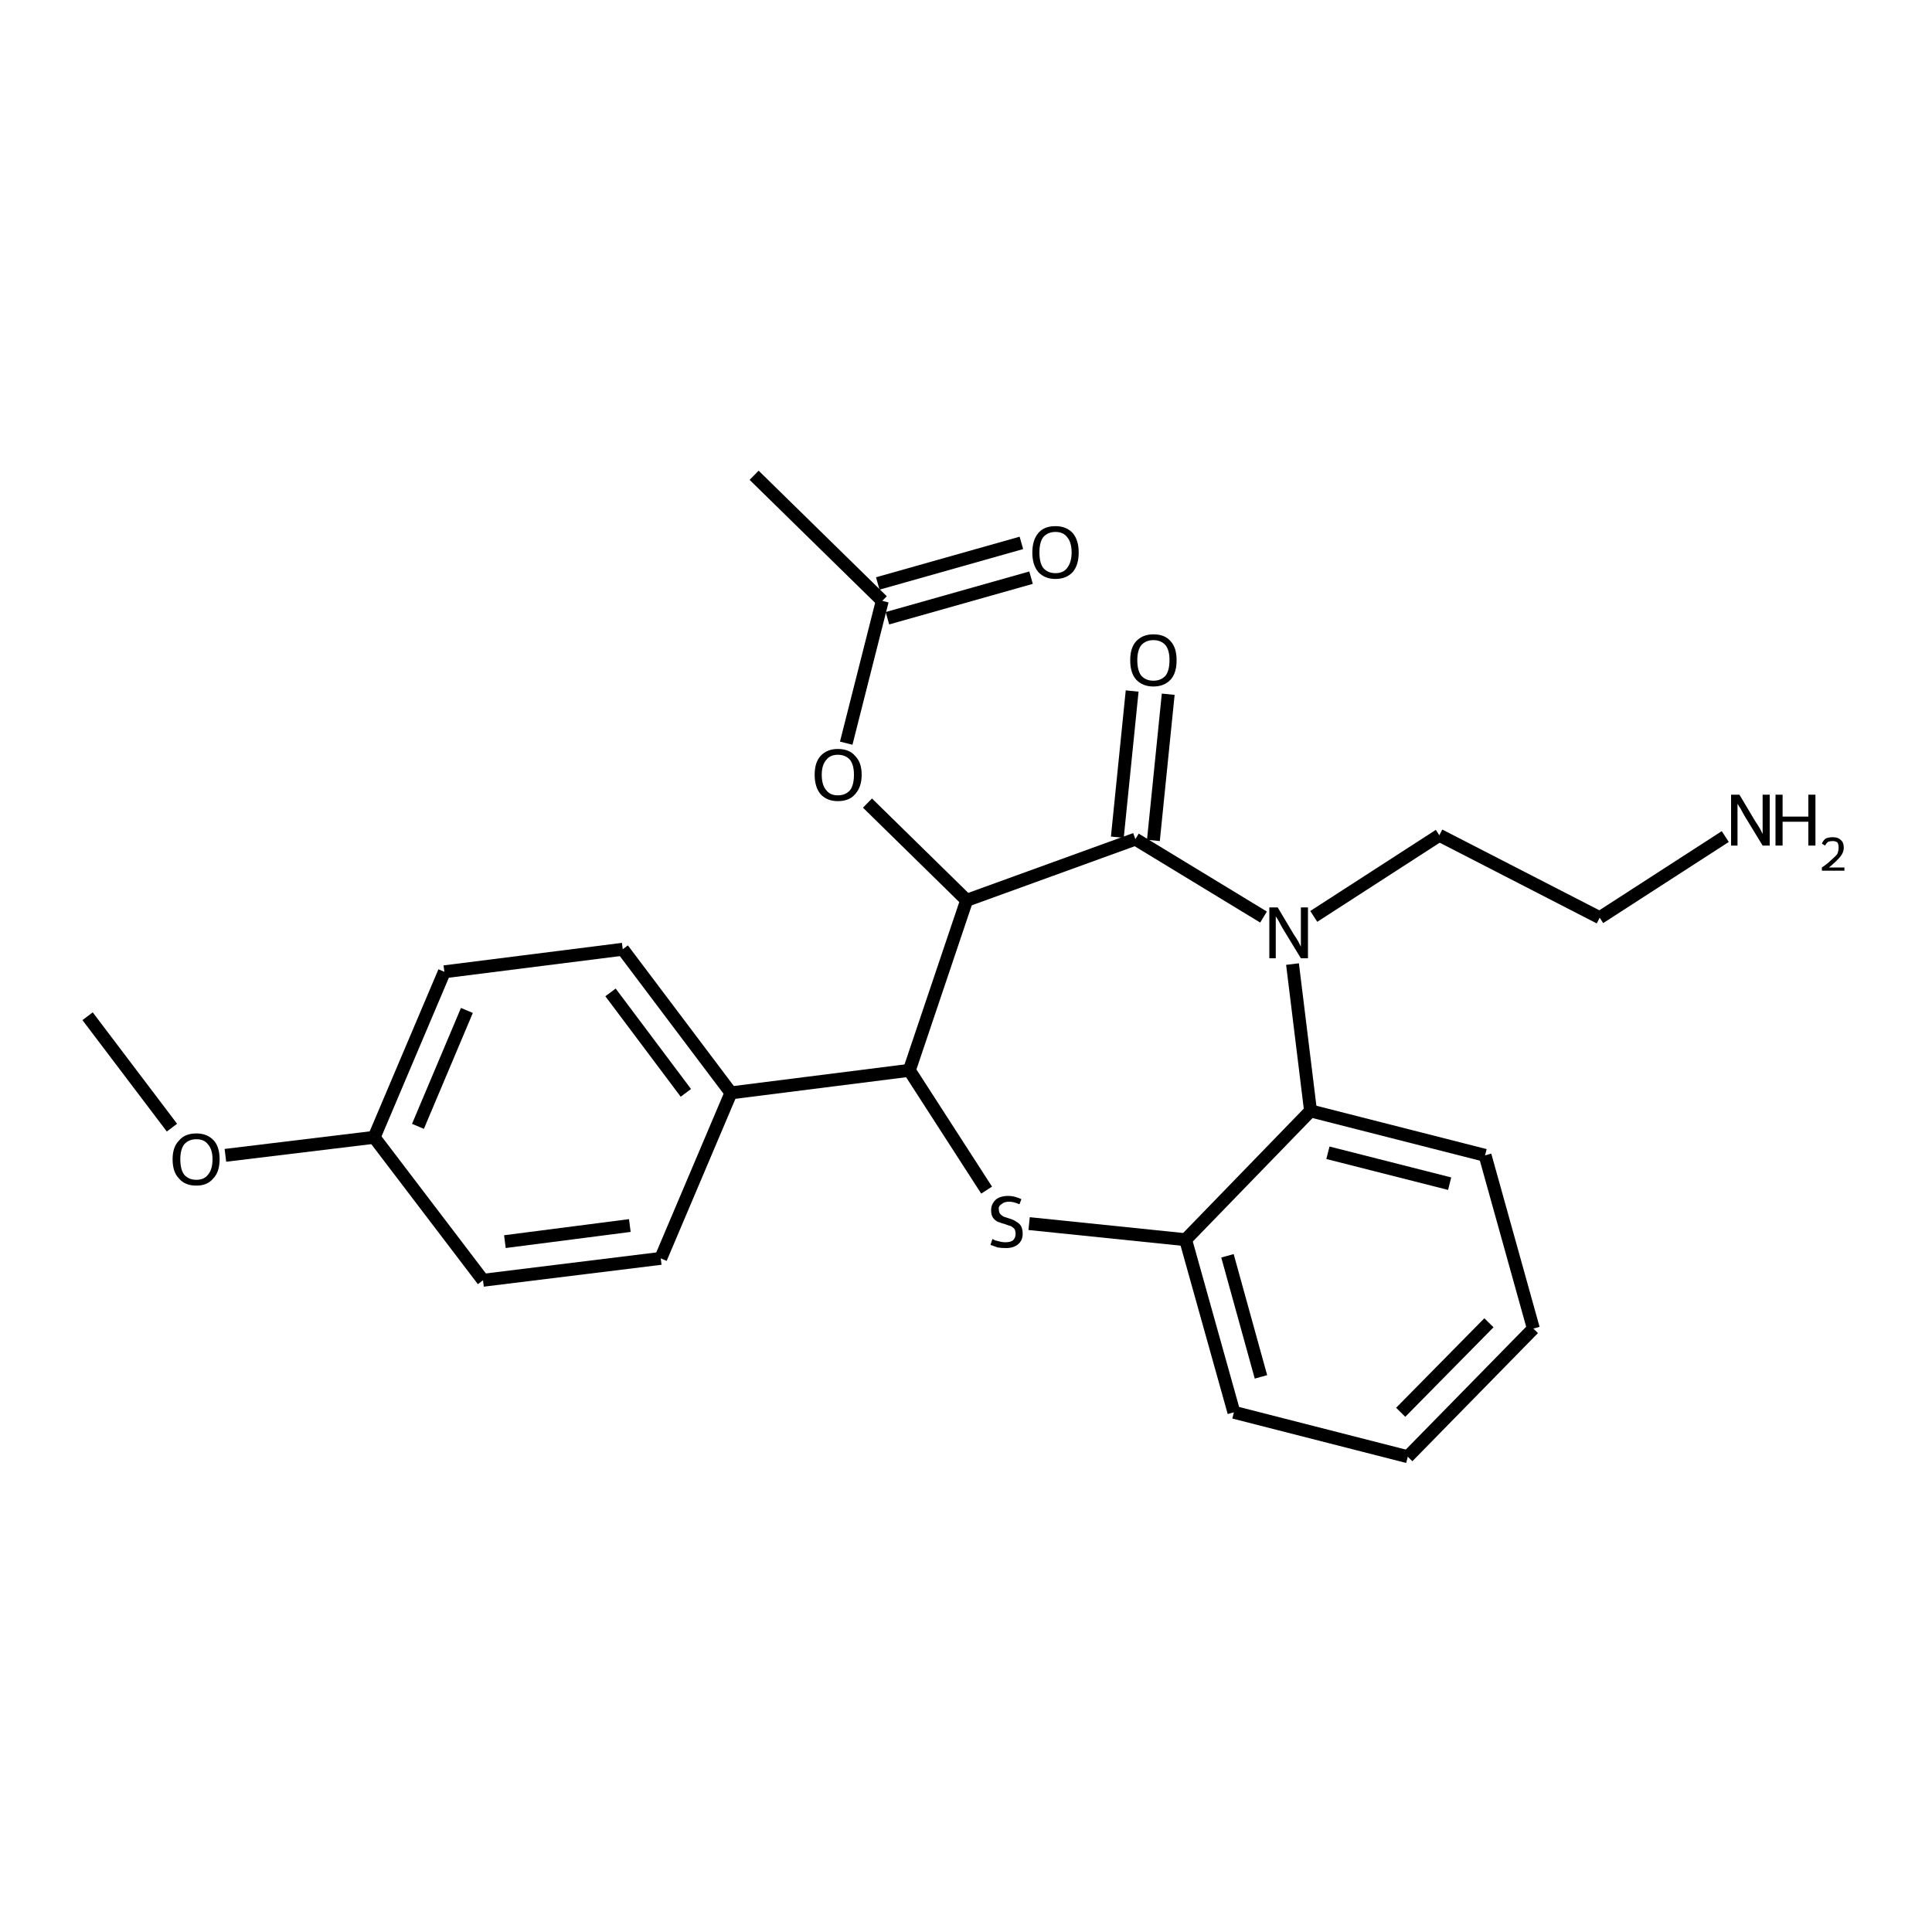<?xml version='1.0' encoding='iso-8859-1'?>
<svg version='1.1' baseProfile='full'
              xmlns='http://www.w3.org/2000/svg'
                      xmlns:rdkit='http://www.rdkit.org/xml'
                      xmlns:xlink='http://www.w3.org/1999/xlink'
                  xml:space='preserve'
width='300px' height='300px' viewBox='0 0 300 300'>
<!-- END OF HEADER -->
<path class='bond-0 atom-0 atom-1' d='M 13.6,157.8 L 26.7,175.1' style='fill:none;fill-rule:evenodd;stroke:#000000;stroke-width:2.0px;stroke-linecap:butt;stroke-linejoin:miter;stroke-opacity:1' />
<path class='bond-1 atom-1 atom-2' d='M 35.0,179.4 L 58.1,176.6' style='fill:none;fill-rule:evenodd;stroke:#000000;stroke-width:2.0px;stroke-linecap:butt;stroke-linejoin:miter;stroke-opacity:1' />
<path class='bond-2 atom-2 atom-3' d='M 58.1,176.6 L 69.0,150.9' style='fill:none;fill-rule:evenodd;stroke:#000000;stroke-width:2.0px;stroke-linecap:butt;stroke-linejoin:miter;stroke-opacity:1' />
<path class='bond-2 atom-2 atom-3' d='M 64.9,174.9 L 72.5,156.9' style='fill:none;fill-rule:evenodd;stroke:#000000;stroke-width:2.0px;stroke-linecap:butt;stroke-linejoin:miter;stroke-opacity:1' />
<path class='bond-3 atom-3 atom-4' d='M 69.0,150.9 L 96.7,147.4' style='fill:none;fill-rule:evenodd;stroke:#000000;stroke-width:2.0px;stroke-linecap:butt;stroke-linejoin:miter;stroke-opacity:1' />
<path class='bond-4 atom-4 atom-5' d='M 96.7,147.4 L 113.5,169.7' style='fill:none;fill-rule:evenodd;stroke:#000000;stroke-width:2.0px;stroke-linecap:butt;stroke-linejoin:miter;stroke-opacity:1' />
<path class='bond-4 atom-4 atom-5' d='M 94.8,154.1 L 106.5,169.7' style='fill:none;fill-rule:evenodd;stroke:#000000;stroke-width:2.0px;stroke-linecap:butt;stroke-linejoin:miter;stroke-opacity:1' />
<path class='bond-5 atom-5 atom-6' d='M 113.5,169.7 L 141.2,166.2' style='fill:none;fill-rule:evenodd;stroke:#000000;stroke-width:2.0px;stroke-linecap:butt;stroke-linejoin:miter;stroke-opacity:1' />
<path class='bond-6 atom-6 atom-7' d='M 141.2,166.2 L 153.2,184.8' style='fill:none;fill-rule:evenodd;stroke:#000000;stroke-width:2.0px;stroke-linecap:butt;stroke-linejoin:miter;stroke-opacity:1' />
<path class='bond-7 atom-7 atom-8' d='M 159.8,190.0 L 184.1,192.5' style='fill:none;fill-rule:evenodd;stroke:#000000;stroke-width:2.0px;stroke-linecap:butt;stroke-linejoin:miter;stroke-opacity:1' />
<path class='bond-8 atom-8 atom-9' d='M 184.1,192.5 L 191.6,219.3' style='fill:none;fill-rule:evenodd;stroke:#000000;stroke-width:2.0px;stroke-linecap:butt;stroke-linejoin:miter;stroke-opacity:1' />
<path class='bond-8 atom-8 atom-9' d='M 190.6,195.0 L 195.8,213.8' style='fill:none;fill-rule:evenodd;stroke:#000000;stroke-width:2.0px;stroke-linecap:butt;stroke-linejoin:miter;stroke-opacity:1' />
<path class='bond-9 atom-9 atom-10' d='M 191.6,219.3 L 218.6,226.2' style='fill:none;fill-rule:evenodd;stroke:#000000;stroke-width:2.0px;stroke-linecap:butt;stroke-linejoin:miter;stroke-opacity:1' />
<path class='bond-10 atom-10 atom-11' d='M 218.6,226.2 L 238.1,206.3' style='fill:none;fill-rule:evenodd;stroke:#000000;stroke-width:2.0px;stroke-linecap:butt;stroke-linejoin:miter;stroke-opacity:1' />
<path class='bond-10 atom-10 atom-11' d='M 217.5,219.3 L 231.2,205.4' style='fill:none;fill-rule:evenodd;stroke:#000000;stroke-width:2.0px;stroke-linecap:butt;stroke-linejoin:miter;stroke-opacity:1' />
<path class='bond-11 atom-11 atom-12' d='M 238.1,206.3 L 230.6,179.4' style='fill:none;fill-rule:evenodd;stroke:#000000;stroke-width:2.0px;stroke-linecap:butt;stroke-linejoin:miter;stroke-opacity:1' />
<path class='bond-12 atom-12 atom-13' d='M 230.6,179.4 L 203.5,172.5' style='fill:none;fill-rule:evenodd;stroke:#000000;stroke-width:2.0px;stroke-linecap:butt;stroke-linejoin:miter;stroke-opacity:1' />
<path class='bond-12 atom-12 atom-13' d='M 225.1,183.8 L 206.2,179.0' style='fill:none;fill-rule:evenodd;stroke:#000000;stroke-width:2.0px;stroke-linecap:butt;stroke-linejoin:miter;stroke-opacity:1' />
<path class='bond-13 atom-13 atom-14' d='M 203.5,172.5 L 200.7,149.7' style='fill:none;fill-rule:evenodd;stroke:#000000;stroke-width:2.0px;stroke-linecap:butt;stroke-linejoin:miter;stroke-opacity:1' />
<path class='bond-14 atom-14 atom-15' d='M 204.0,142.3 L 223.5,129.7' style='fill:none;fill-rule:evenodd;stroke:#000000;stroke-width:2.0px;stroke-linecap:butt;stroke-linejoin:miter;stroke-opacity:1' />
<path class='bond-15 atom-15 atom-16' d='M 223.5,129.7 L 248.4,142.5' style='fill:none;fill-rule:evenodd;stroke:#000000;stroke-width:2.0px;stroke-linecap:butt;stroke-linejoin:miter;stroke-opacity:1' />
<path class='bond-16 atom-16 atom-17' d='M 248.4,142.5 L 267.9,129.9' style='fill:none;fill-rule:evenodd;stroke:#000000;stroke-width:2.0px;stroke-linecap:butt;stroke-linejoin:miter;stroke-opacity:1' />
<path class='bond-17 atom-14 atom-18' d='M 196.2,142.4 L 176.3,130.3' style='fill:none;fill-rule:evenodd;stroke:#000000;stroke-width:2.0px;stroke-linecap:butt;stroke-linejoin:miter;stroke-opacity:1' />
<path class='bond-18 atom-18 atom-19' d='M 173.5,130.0 L 175.8,107.3' style='fill:none;fill-rule:evenodd;stroke:#000000;stroke-width:2.0px;stroke-linecap:butt;stroke-linejoin:miter;stroke-opacity:1' />
<path class='bond-18 atom-18 atom-19' d='M 179.1,130.5 L 181.4,107.8' style='fill:none;fill-rule:evenodd;stroke:#000000;stroke-width:2.0px;stroke-linecap:butt;stroke-linejoin:miter;stroke-opacity:1' />
<path class='bond-19 atom-18 atom-20' d='M 176.3,130.3 L 150.1,139.8' style='fill:none;fill-rule:evenodd;stroke:#000000;stroke-width:2.0px;stroke-linecap:butt;stroke-linejoin:miter;stroke-opacity:1' />
<path class='bond-20 atom-20 atom-21' d='M 150.1,139.8 L 134.7,124.7' style='fill:none;fill-rule:evenodd;stroke:#000000;stroke-width:2.0px;stroke-linecap:butt;stroke-linejoin:miter;stroke-opacity:1' />
<path class='bond-21 atom-21 atom-22' d='M 131.4,115.4 L 137.0,93.3' style='fill:none;fill-rule:evenodd;stroke:#000000;stroke-width:2.0px;stroke-linecap:butt;stroke-linejoin:miter;stroke-opacity:1' />
<path class='bond-22 atom-22 atom-23' d='M 137.0,93.3 L 117.1,73.8' style='fill:none;fill-rule:evenodd;stroke:#000000;stroke-width:2.0px;stroke-linecap:butt;stroke-linejoin:miter;stroke-opacity:1' />
<path class='bond-23 atom-22 atom-24' d='M 136.3,90.6 L 158.6,84.3' style='fill:none;fill-rule:evenodd;stroke:#000000;stroke-width:2.0px;stroke-linecap:butt;stroke-linejoin:miter;stroke-opacity:1' />
<path class='bond-23 atom-22 atom-24' d='M 137.8,96.0 L 160.1,89.7' style='fill:none;fill-rule:evenodd;stroke:#000000;stroke-width:2.0px;stroke-linecap:butt;stroke-linejoin:miter;stroke-opacity:1' />
<path class='bond-24 atom-5 atom-25' d='M 113.5,169.7 L 102.6,195.4' style='fill:none;fill-rule:evenodd;stroke:#000000;stroke-width:2.0px;stroke-linecap:butt;stroke-linejoin:miter;stroke-opacity:1' />
<path class='bond-25 atom-25 atom-26' d='M 102.6,195.4 L 75.0,198.8' style='fill:none;fill-rule:evenodd;stroke:#000000;stroke-width:2.0px;stroke-linecap:butt;stroke-linejoin:miter;stroke-opacity:1' />
<path class='bond-25 atom-25 atom-26' d='M 97.8,190.3 L 78.4,192.8' style='fill:none;fill-rule:evenodd;stroke:#000000;stroke-width:2.0px;stroke-linecap:butt;stroke-linejoin:miter;stroke-opacity:1' />
<path class='bond-26 atom-26 atom-2' d='M 75.0,198.8 L 58.1,176.6' style='fill:none;fill-rule:evenodd;stroke:#000000;stroke-width:2.0px;stroke-linecap:butt;stroke-linejoin:miter;stroke-opacity:1' />
<path class='bond-27 atom-20 atom-6' d='M 150.1,139.8 L 141.2,166.2' style='fill:none;fill-rule:evenodd;stroke:#000000;stroke-width:2.0px;stroke-linecap:butt;stroke-linejoin:miter;stroke-opacity:1' />
<path class='bond-28 atom-13 atom-8' d='M 203.5,172.5 L 184.1,192.5' style='fill:none;fill-rule:evenodd;stroke:#000000;stroke-width:2.0px;stroke-linecap:butt;stroke-linejoin:miter;stroke-opacity:1' />
<path class='atom-1' d='M 26.8 180.0
Q 26.8 178.1, 27.8 177.1
Q 28.7 176.0, 30.5 176.0
Q 32.2 176.0, 33.2 177.1
Q 34.1 178.1, 34.1 180.0
Q 34.1 182.0, 33.1 183.0
Q 32.2 184.1, 30.5 184.1
Q 28.7 184.1, 27.8 183.0
Q 26.8 182.0, 26.8 180.0
M 30.5 183.2
Q 31.7 183.2, 32.3 182.4
Q 33.0 181.6, 33.0 180.0
Q 33.0 178.5, 32.3 177.7
Q 31.7 176.9, 30.5 176.9
Q 29.3 176.9, 28.6 177.7
Q 28.0 178.5, 28.0 180.0
Q 28.0 181.6, 28.6 182.4
Q 29.3 183.2, 30.5 183.2
' fill='#000000'/>
<path class='atom-7' d='M 154.1 192.4
Q 154.2 192.4, 154.5 192.6
Q 154.9 192.7, 155.3 192.8
Q 155.7 192.9, 156.1 192.9
Q 156.9 192.9, 157.3 192.6
Q 157.7 192.2, 157.7 191.6
Q 157.7 191.1, 157.5 190.8
Q 157.3 190.6, 157.0 190.4
Q 156.6 190.3, 156.1 190.1
Q 155.4 189.9, 154.9 189.7
Q 154.5 189.5, 154.2 189.1
Q 153.9 188.7, 153.9 187.9
Q 153.9 187.0, 154.6 186.3
Q 155.3 185.7, 156.6 185.7
Q 157.5 185.7, 158.6 186.2
L 158.3 187.0
Q 157.4 186.6, 156.7 186.6
Q 155.9 186.6, 155.5 187.0
Q 155.0 187.3, 155.1 187.8
Q 155.1 188.2, 155.3 188.5
Q 155.5 188.7, 155.8 188.9
Q 156.1 189.0, 156.7 189.2
Q 157.4 189.4, 157.8 189.7
Q 158.2 189.9, 158.5 190.3
Q 158.8 190.8, 158.8 191.6
Q 158.8 192.6, 158.1 193.2
Q 157.4 193.8, 156.2 193.8
Q 155.5 193.8, 154.9 193.7
Q 154.4 193.5, 153.8 193.3
L 154.1 192.4
' fill='#000000'/>
<path class='atom-14' d='M 198.4 140.9
L 200.9 145.1
Q 201.2 145.5, 201.6 146.2
Q 202.0 147.0, 202.0 147.0
L 202.0 140.9
L 203.1 140.9
L 203.1 148.8
L 202.0 148.8
L 199.2 144.2
Q 198.9 143.7, 198.6 143.1
Q 198.2 142.4, 198.1 142.3
L 198.1 148.8
L 197.1 148.8
L 197.1 140.9
L 198.4 140.9
' fill='#000000'/>
<path class='atom-17' d='M 270.1 123.4
L 272.6 127.6
Q 272.9 128.0, 273.3 128.7
Q 273.7 129.5, 273.7 129.5
L 273.7 123.4
L 274.8 123.4
L 274.8 131.3
L 273.7 131.3
L 270.9 126.7
Q 270.6 126.2, 270.3 125.6
Q 269.9 125.0, 269.8 124.8
L 269.8 131.3
L 268.8 131.3
L 268.8 123.4
L 270.1 123.4
' fill='#000000'/>
<path class='atom-17' d='M 275.7 123.4
L 276.8 123.4
L 276.8 126.8
L 280.8 126.8
L 280.8 123.4
L 281.9 123.4
L 281.9 131.3
L 280.8 131.3
L 280.8 127.6
L 276.8 127.6
L 276.8 131.3
L 275.7 131.3
L 275.7 123.4
' fill='#000000'/>
<path class='atom-17' d='M 282.9 131.0
Q 283.1 130.5, 283.5 130.2
Q 284.0 130.0, 284.6 130.0
Q 285.4 130.0, 285.8 130.4
Q 286.3 130.8, 286.3 131.6
Q 286.3 132.4, 285.7 133.1
Q 285.1 133.8, 284.0 134.7
L 286.4 134.7
L 286.4 135.2
L 282.9 135.2
L 282.9 134.7
Q 283.8 134.1, 284.4 133.5
Q 285.0 133.0, 285.3 132.6
Q 285.5 132.1, 285.5 131.6
Q 285.5 131.1, 285.3 130.8
Q 285.0 130.6, 284.6 130.6
Q 284.2 130.6, 283.9 130.7
Q 283.6 130.9, 283.4 131.3
L 282.9 131.0
' fill='#000000'/>
<path class='atom-19' d='M 175.5 102.5
Q 175.5 100.6, 176.4 99.6
Q 177.4 98.5, 179.1 98.5
Q 180.9 98.5, 181.8 99.6
Q 182.7 100.6, 182.7 102.5
Q 182.7 104.5, 181.8 105.5
Q 180.8 106.6, 179.1 106.6
Q 177.4 106.6, 176.4 105.5
Q 175.5 104.5, 175.5 102.5
M 179.1 105.7
Q 180.3 105.7, 181.0 104.9
Q 181.6 104.1, 181.6 102.5
Q 181.6 101.0, 181.0 100.2
Q 180.3 99.4, 179.1 99.4
Q 177.9 99.4, 177.2 100.2
Q 176.6 101.0, 176.6 102.5
Q 176.6 104.1, 177.2 104.9
Q 177.9 105.7, 179.1 105.7
' fill='#000000'/>
<path class='atom-21' d='M 126.5 120.3
Q 126.5 118.4, 127.4 117.4
Q 128.4 116.3, 130.1 116.3
Q 131.9 116.3, 132.8 117.4
Q 133.8 118.4, 133.8 120.3
Q 133.8 122.2, 132.8 123.3
Q 131.9 124.4, 130.1 124.4
Q 128.4 124.4, 127.4 123.3
Q 126.5 122.2, 126.5 120.3
M 130.1 123.5
Q 131.3 123.5, 132.0 122.7
Q 132.6 121.9, 132.6 120.3
Q 132.6 118.8, 132.0 118.0
Q 131.3 117.2, 130.1 117.2
Q 128.9 117.2, 128.3 118.0
Q 127.6 118.8, 127.6 120.3
Q 127.6 121.9, 128.3 122.7
Q 128.9 123.5, 130.1 123.5
' fill='#000000'/>
<path class='atom-24' d='M 160.3 85.8
Q 160.3 83.9, 161.2 82.8
Q 162.1 81.7, 163.9 81.7
Q 165.6 81.7, 166.6 82.8
Q 167.5 83.9, 167.5 85.8
Q 167.5 87.7, 166.6 88.8
Q 165.6 89.9, 163.9 89.9
Q 162.2 89.9, 161.2 88.8
Q 160.3 87.7, 160.3 85.8
M 163.9 89.0
Q 165.1 89.0, 165.7 88.2
Q 166.4 87.3, 166.4 85.8
Q 166.4 84.2, 165.7 83.4
Q 165.1 82.6, 163.9 82.6
Q 162.7 82.6, 162.0 83.4
Q 161.4 84.2, 161.4 85.8
Q 161.4 87.4, 162.0 88.2
Q 162.7 89.0, 163.9 89.0
' fill='#000000'/>
</svg>
